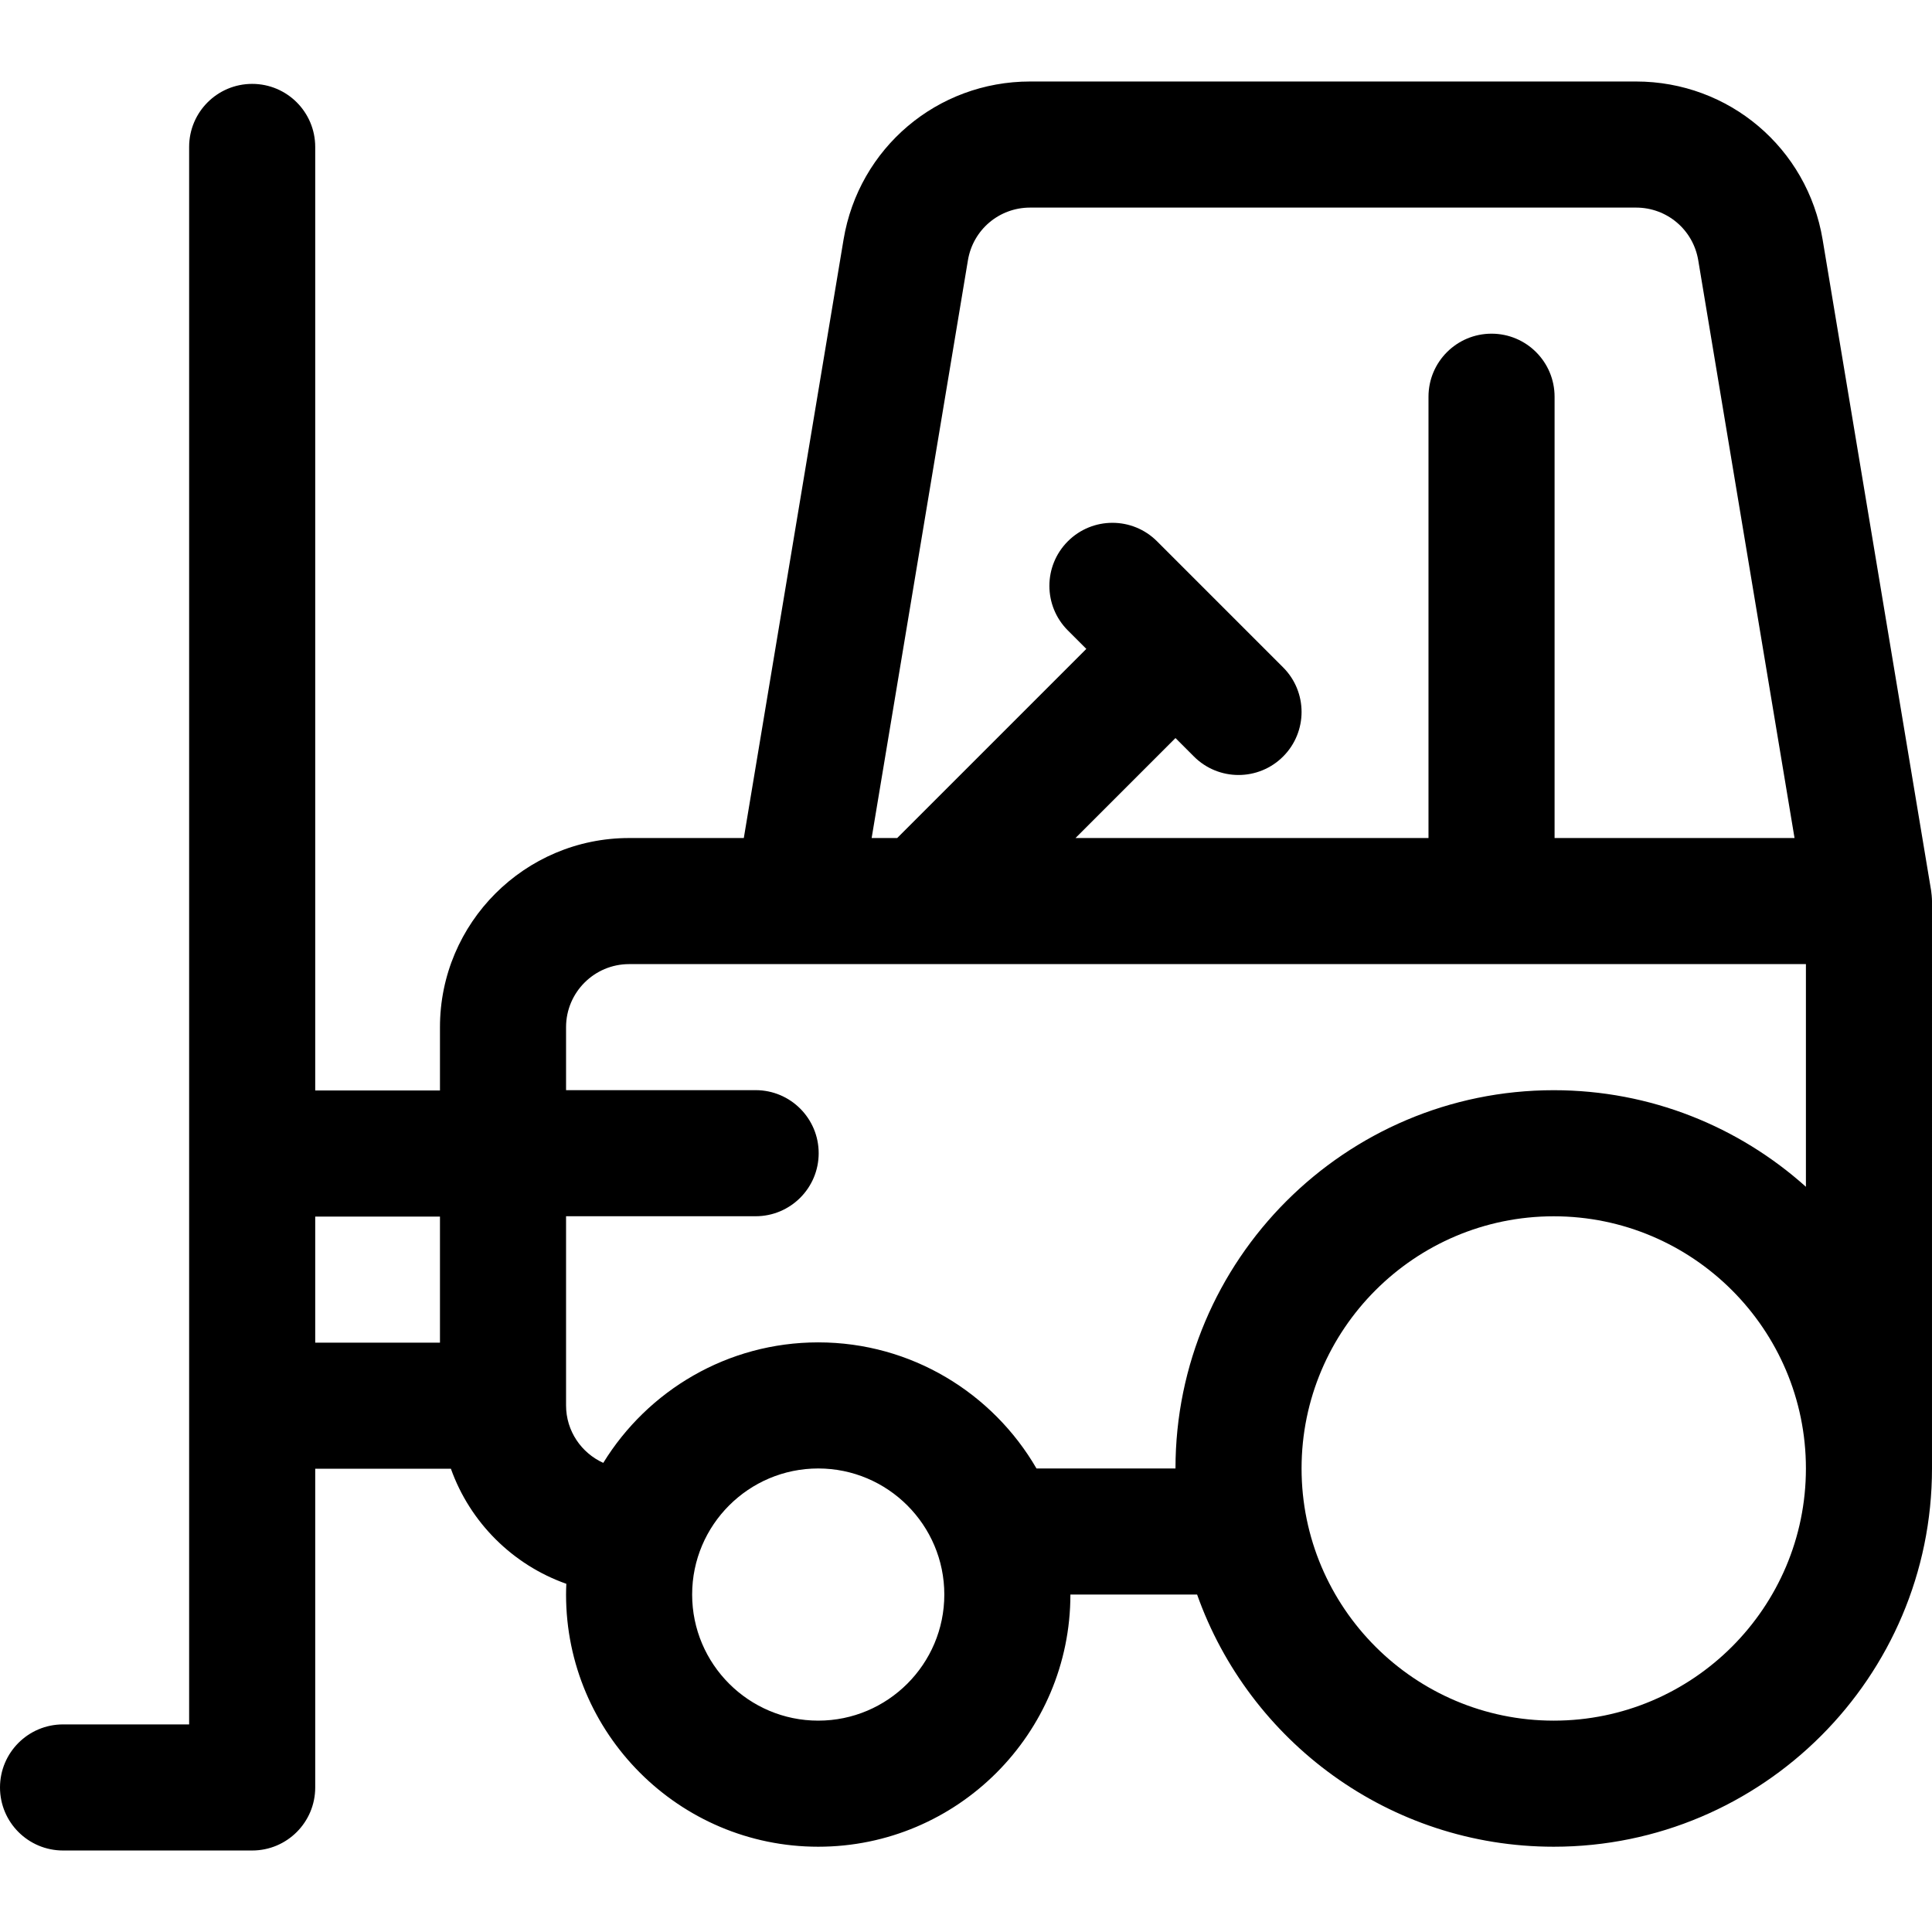 <?xml version="1.0" encoding="iso-8859-1"?>
<!-- Uploaded to: SVG Repo, www.svgrepo.com, Generator: SVG Repo Mixer Tools -->
<svg fill="#000000" height="800px" width="800px" version="1.1" id="Layer_1" xmlns="http://www.w3.org/2000/svg" xmlns:xlink="http://www.w3.org/1999/xlink" 
	 viewBox="0 0 511.999 511.999" xml:space="preserve">
<g>
	<g>
		<path d="M511.773,236.047L483.011,63.481c-4.045-24.268-24.838-41.882-49.44-41.882h-160.58c-24.602,0-45.395,17.614-49.44,41.882
			l-26.434,158.605h-30.399c-27.637,0-50.122,22.485-50.122,50.122v16.781H83.536V38.937c0-9.227-7.48-16.707-16.707-16.707
			c-9.227,0-16.707,7.48-16.707,16.707v418.049H16.707C7.48,456.985,0,464.466,0,473.693c0,9.227,7.48,16.707,16.707,16.707h50.122
			c9.227,0,16.707-7.48,16.707-16.707v-84.461h35.957c5.063,14.206,16.362,25.47,30.588,30.491c-0.04,0.946-0.072,1.893-0.072,2.849
			c0,36.849,29.979,66.829,66.829,66.829s66.829-29.979,66.829-66.829h33.579c13.792,38.894,50.947,66.829,94.509,66.829
			c55.274,0,100.243-44.969,100.243-100.243V238.792C512,238.015,511.857,236.558,511.773,236.047z M116.595,355.817H83.536v-33.414
			h33.059V355.817z M256.51,68.974c1.348-8.09,8.279-13.961,16.48-13.961h160.581c8.2,0,15.131,5.871,16.48,13.961l25.519,153.112
			h-63.591V105.135c0-9.227-7.48-16.707-16.707-16.707s-16.707,7.48-16.707,16.707v116.951h-93.546l26.494-26.494l4.894,4.894
			c6.524,6.525,17.103,6.526,23.627,0c6.525-6.525,6.525-17.103,0-23.627l-33.414-33.414c-6.524-6.525-17.103-6.525-23.627,0
			c-6.525,6.525-6.525,17.103,0,23.627l4.894,4.894l-50.122,50.122h-6.772L256.51,68.974z M216.839,455.987
			c-18.425,0-33.414-14.99-33.414-33.414c0-18.425,14.99-33.414,33.414-33.414s33.414,14.99,33.414,33.414
			C250.253,440.998,235.264,455.987,216.839,455.987z M411.757,455.987c-36.849,0-66.829-29.979-66.829-66.829
			c0-36.85,29.979-66.829,66.829-66.829s66.829,29.979,66.829,66.829C478.586,426.008,448.606,455.987,411.757,455.987z
			 M478.586,314.51c-17.749-15.906-41.177-25.596-66.829-25.596c-55.274,0-100.243,44.969-100.243,100.243h-36.836
			c-11.574-19.955-33.157-33.414-57.838-33.414c-24.067,0-45.199,12.792-56.967,31.932c-5.805-2.621-9.862-8.453-9.862-15.225
			v-50.134h50.24c9.227,0,16.707-7.48,16.707-16.707c0-9.227-7.48-16.707-16.707-16.707h-50.24v-16.695
			c0-9.212,7.495-16.707,16.707-16.707c13.611,0,295.582,0,311.868,0V314.51z"/>
	</g>
</g>
</svg>